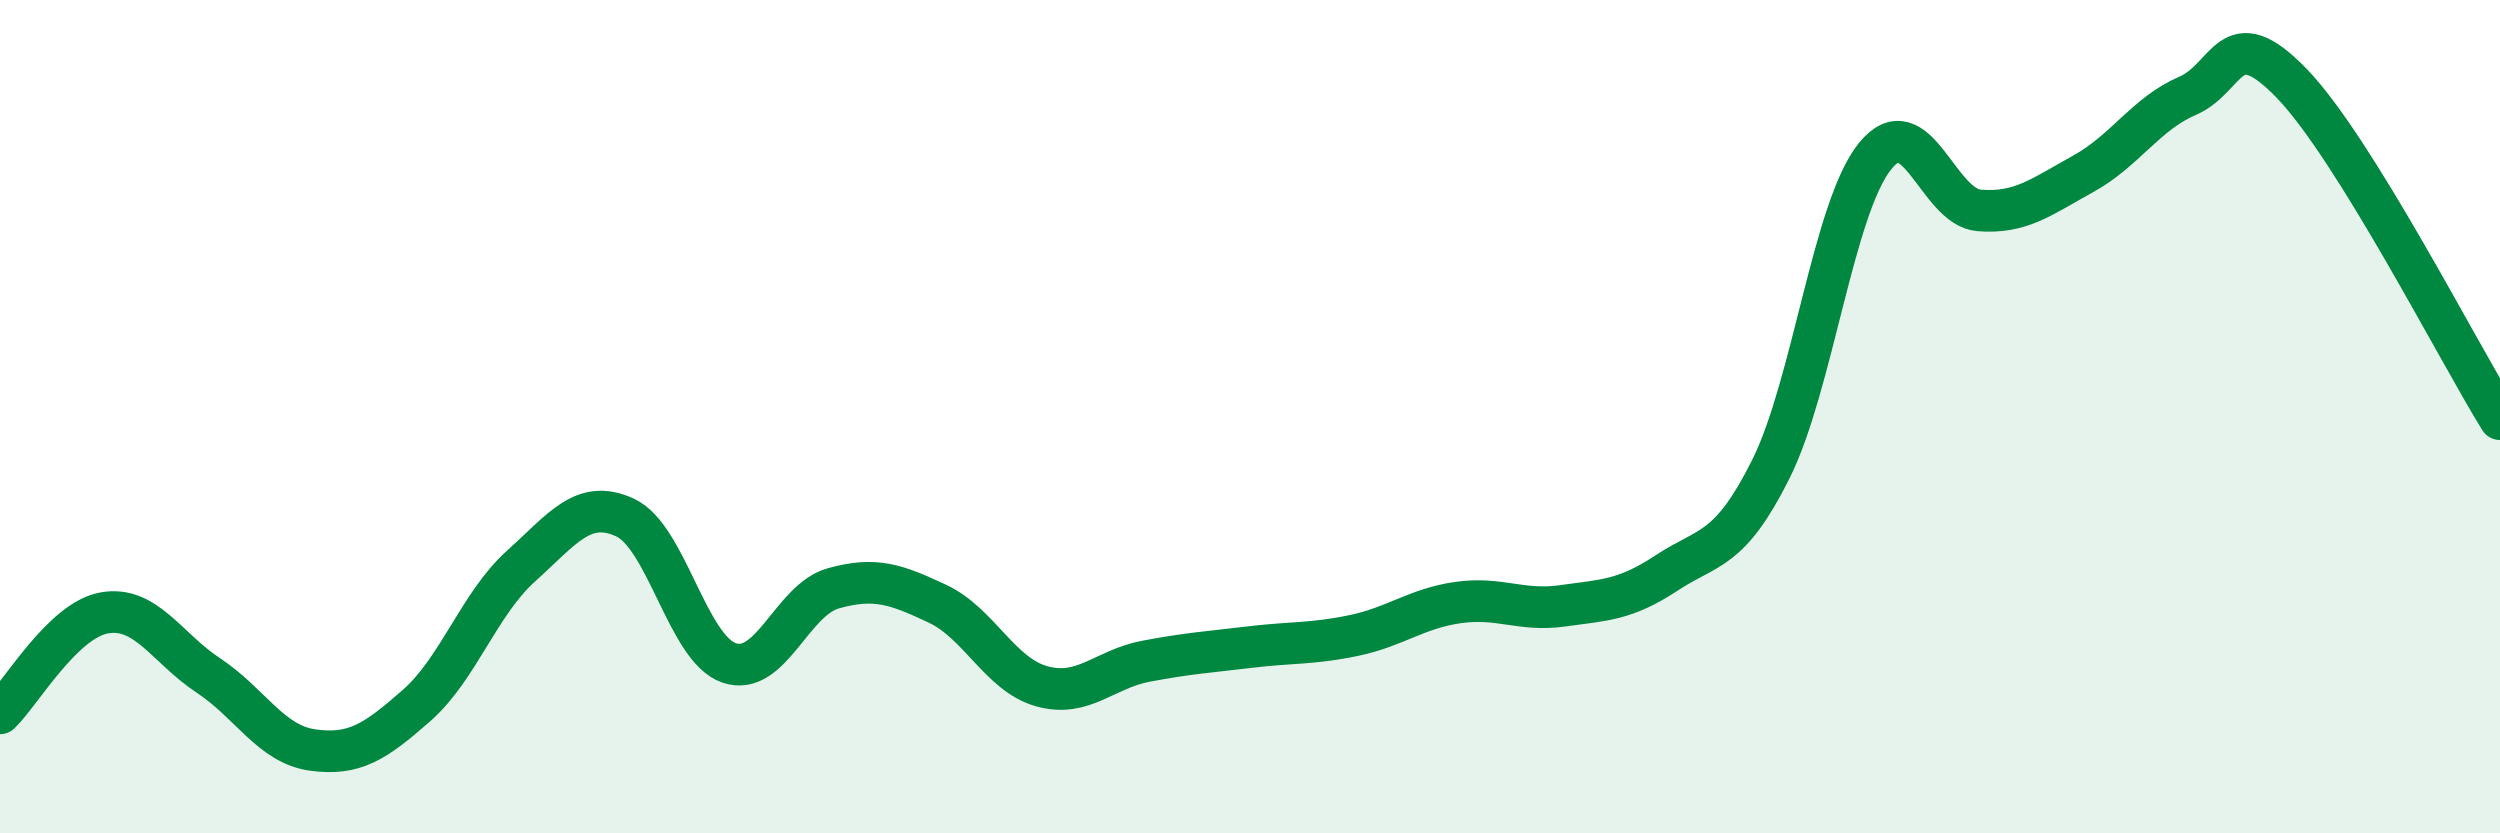 
    <svg width="60" height="20" viewBox="0 0 60 20" xmlns="http://www.w3.org/2000/svg">
      <path
        d="M 0,17.12 C 0.5,16.64 1.5,14.89 2.5,14.71 C 3.5,14.53 4,15.55 5,16.21 C 6,16.87 6.5,17.86 7.5,18 C 8.5,18.14 9,17.81 10,16.93 C 11,16.05 11.5,14.49 12.5,13.59 C 13.5,12.69 14,11.96 15,12.42 C 16,12.88 16.5,15.57 17.5,15.91 C 18.5,16.25 19,14.4 20,14.12 C 21,13.84 21.5,14.02 22.5,14.49 C 23.5,14.96 24,16.19 25,16.47 C 26,16.75 26.5,16.06 27.5,15.87 C 28.5,15.68 29,15.65 30,15.53 C 31,15.41 31.5,15.46 32.5,15.25 C 33.5,15.04 34,14.6 35,14.46 C 36,14.32 36.5,14.68 37.5,14.54 C 38.5,14.4 39,14.41 40,13.75 C 41,13.09 41.5,13.26 42.5,11.26 C 43.5,9.26 44,4.99 45,3.75 C 46,2.51 46.5,4.97 47.5,5.05 C 48.5,5.13 49,4.72 50,4.17 C 51,3.62 51.5,2.73 52.5,2.3 C 53.5,1.87 53.5,0.45 55,2 C 56.5,3.55 59,8.45 60,10.06L60 20L0 20Z"
        fill="#008740"
        opacity="0.1"
        stroke-linecap="round"
        stroke-linejoin="round"
      />
      <path
        d="M 0,17.12 C 0.5,16.64 1.5,14.89 2.5,14.71 C 3.5,14.53 4,15.55 5,16.21 C 6,16.87 6.5,17.86 7.5,18 C 8.5,18.14 9,17.81 10,16.93 C 11,16.05 11.5,14.49 12.5,13.59 C 13.5,12.69 14,11.96 15,12.42 C 16,12.88 16.5,15.57 17.5,15.91 C 18.5,16.25 19,14.4 20,14.12 C 21,13.84 21.5,14.02 22.5,14.49 C 23.5,14.96 24,16.19 25,16.47 C 26,16.75 26.5,16.06 27.5,15.87 C 28.5,15.68 29,15.65 30,15.53 C 31,15.41 31.5,15.46 32.5,15.25 C 33.5,15.04 34,14.6 35,14.46 C 36,14.32 36.5,14.68 37.5,14.54 C 38.5,14.4 39,14.41 40,13.75 C 41,13.09 41.5,13.26 42.5,11.26 C 43.5,9.26 44,4.99 45,3.75 C 46,2.51 46.5,4.97 47.5,5.05 C 48.5,5.13 49,4.72 50,4.17 C 51,3.62 51.5,2.73 52.5,2.3 C 53.5,1.87 53.5,0.45 55,2 C 56.5,3.55 59,8.45 60,10.06"
        stroke="#008740"
        stroke-width="1"
        fill="none"
        stroke-linecap="round"
        stroke-linejoin="round"
      />
    </svg>
  